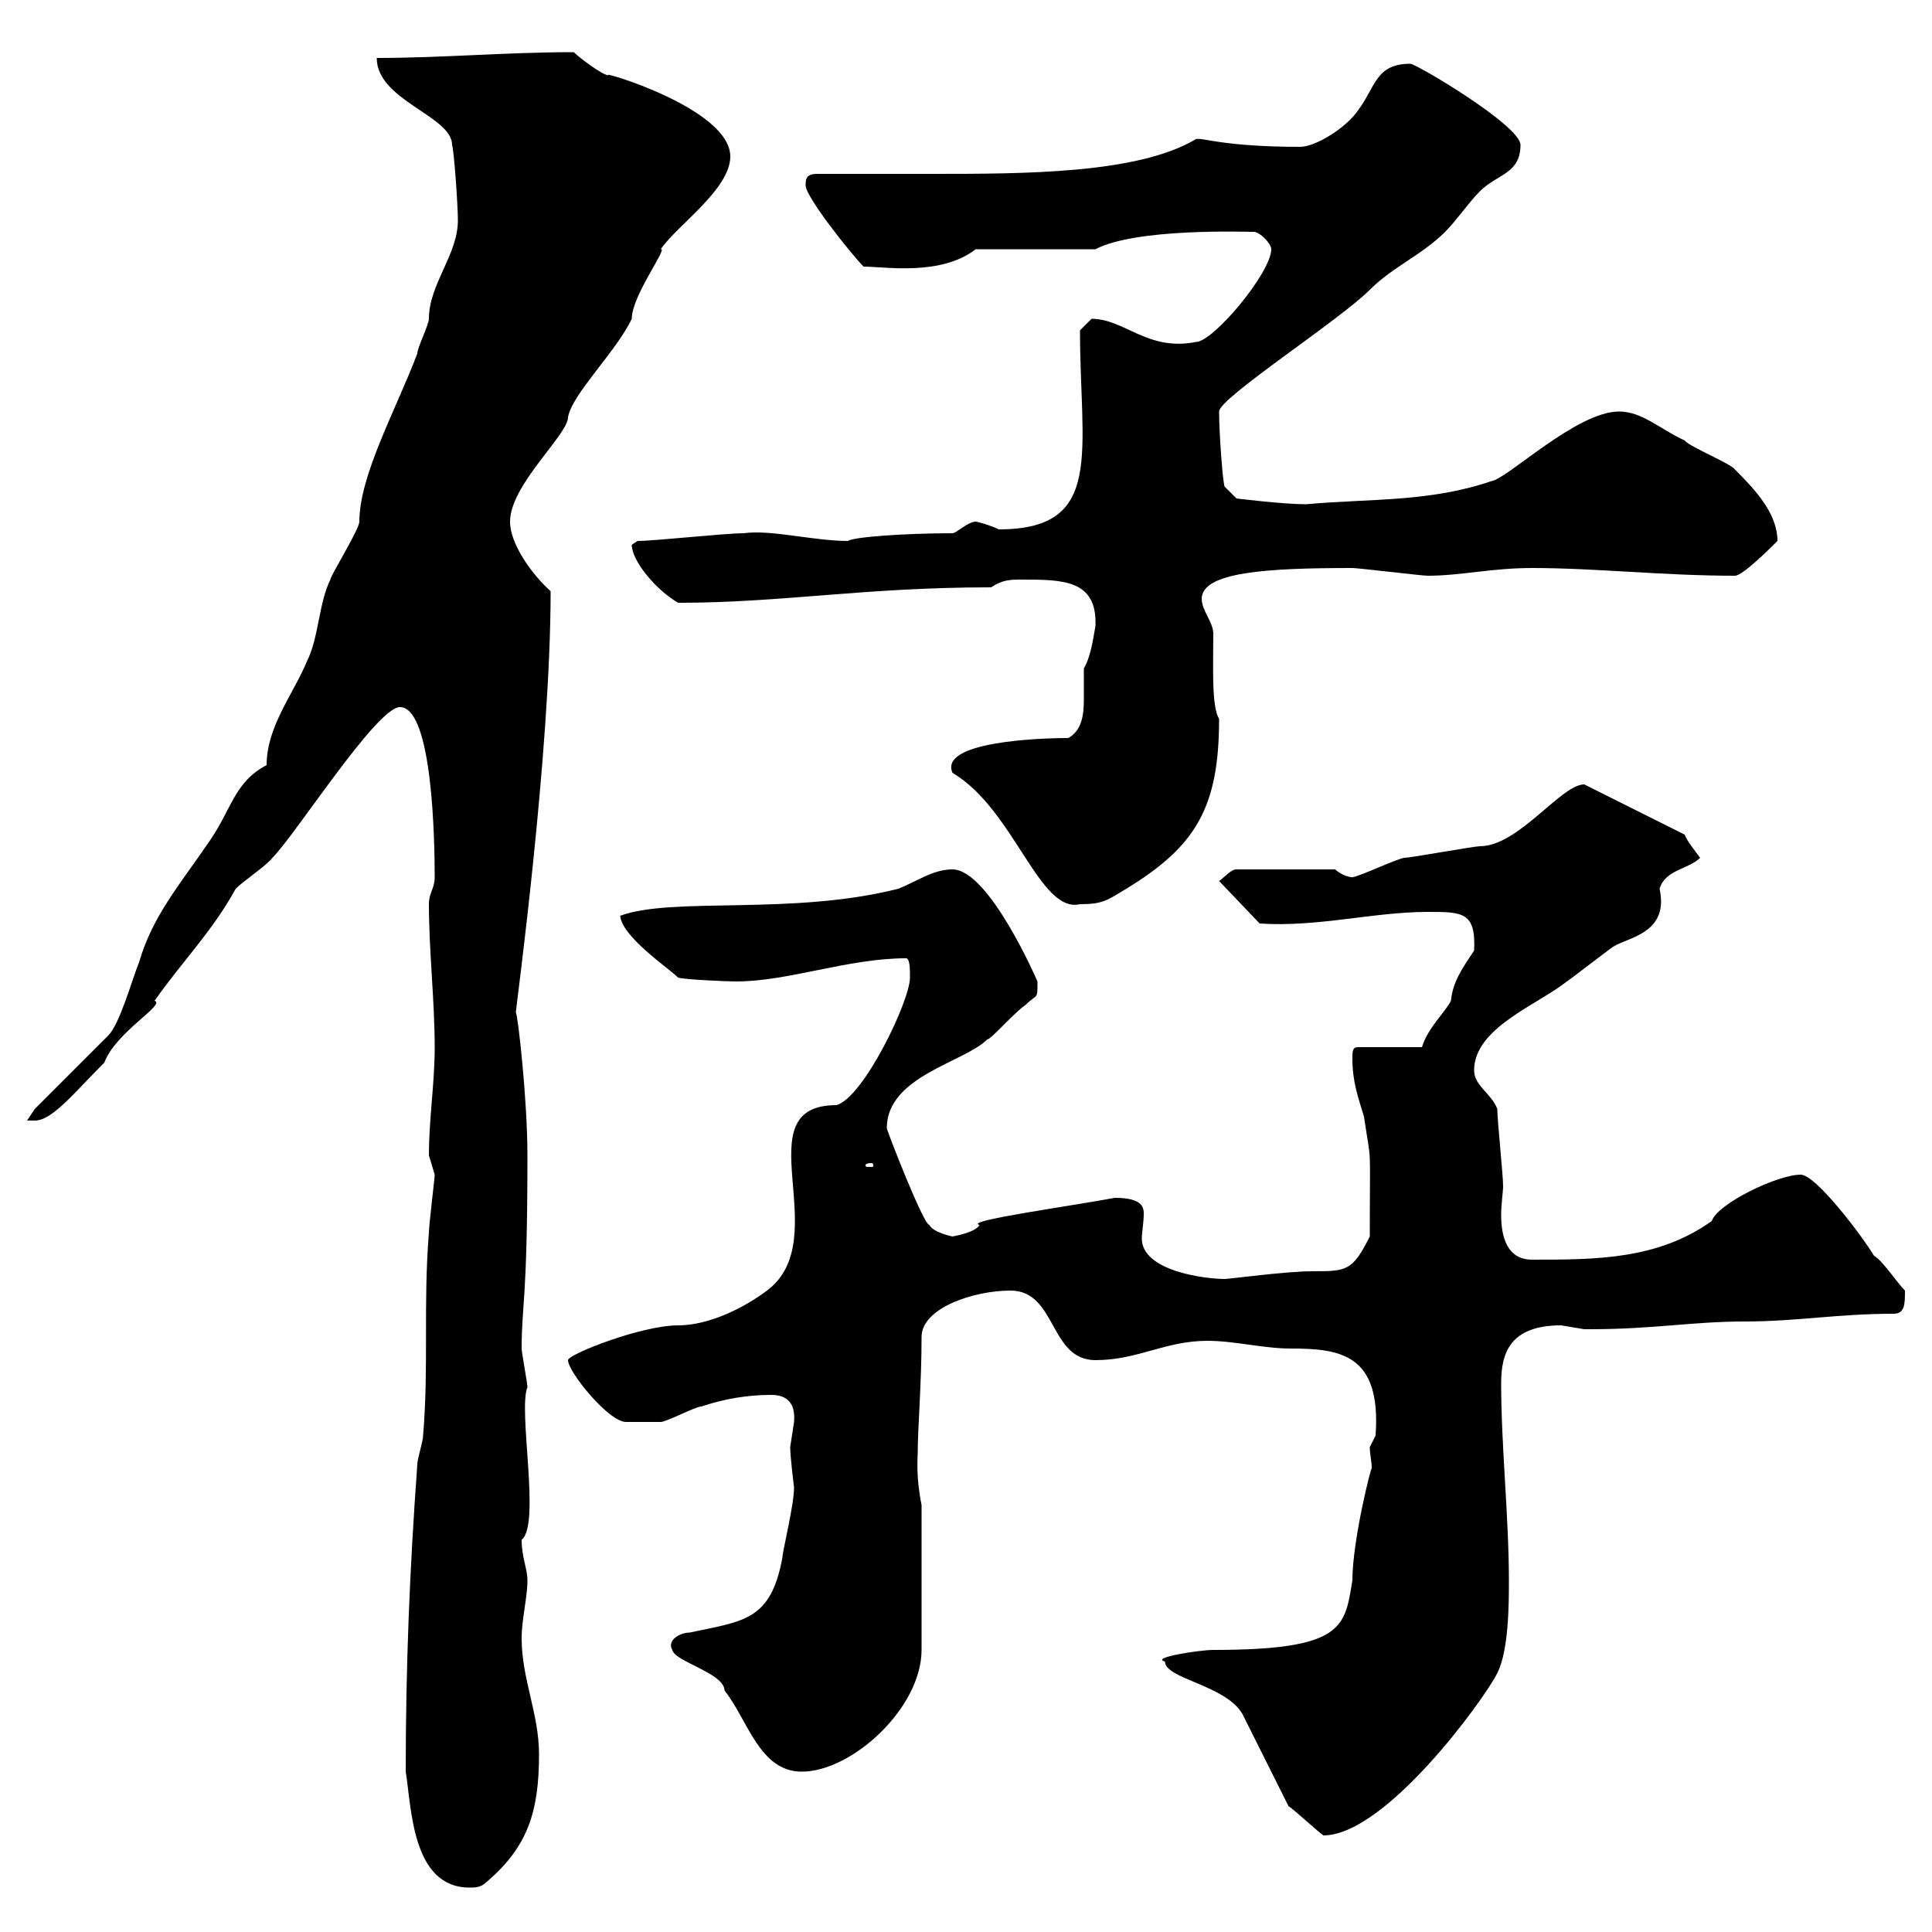 <svg xmlns="http://www.w3.org/2000/svg" xmlns:xlink="http://www.w3.org/1999/xlink" width="300" height="300"><path d="M63 275.10C63.90 280.50 63.90 293.10 72.90 293.10C73.80 293.10 74.70 293.10 75.60 292.20C81.90 286.80 83.70 281.40 83.70 272.40C83.70 266.10 81 260.70 81 254.40C81 251.40 81.90 248.10 81.90 245.40C81.90 243.60 81 241.80 81 239.10C84 236.70 80.40 219 81.90 215.40C81.90 214.80 81 210 81 209.40C81 202.50 81.90 202.20 81.90 179.40C81.90 170.70 80.40 157.50 80.10 157.20C80.10 156.60 85.50 117 85.50 91.80C82.80 89.40 79.20 84.60 79.20 81C79.20 75.30 88.20 67.50 88.20 64.80C88.80 61.20 95.70 54.60 98.10 49.50C98.10 45.90 103.80 38.40 102.60 38.70C105 35.10 113.40 29.40 113.40 24.30C113.40 16.80 92.70 10.80 94.50 11.70C93.60 11.70 90 9 89.10 8.10C78.60 8.10 68.70 9 58.50 9C58.50 15.60 70.20 18 70.20 22.50C70.50 23.40 71.10 31.80 71.10 34.20C71.10 39.60 66.60 44.10 66.60 49.50C66.60 50.40 64.80 54 64.80 54.90C61.50 63.60 55.80 73.80 55.80 81C55.80 82.20 51.30 89.40 51.30 90C49.50 93.60 49.50 99 47.70 102.60C45.60 107.70 41.40 112.80 41.40 118.80C36.30 121.50 36 125.70 32.40 130.80C27.90 137.40 23.70 142.20 21.60 149.40C20.40 152.40 18.60 159 16.80 160.80L5.40 172.20L4.20 174C4.20 174 4.20 174 5.40 174C8.10 174 11.40 169.80 16.20 165C18 160.20 25.80 156 24 155.40C28.20 149.40 33 144.60 36.60 138C37.80 136.80 41.40 134.40 42.30 133.20C45.90 129.60 58.50 109.80 62.10 109.80C67.20 109.80 67.50 130.80 67.50 136.20C67.50 138 66.60 138.60 66.60 140.40C66.60 147.60 67.50 155.40 67.50 162.60C67.50 168.30 66.60 173.70 66.60 179.40C66.60 179.40 67.50 182.40 67.50 182.40C67.50 183 66.60 190.20 66.60 191.40C65.70 202.50 66.60 212.10 65.70 222.90C65.70 223.80 64.80 226.50 64.80 227.40C63.60 243.90 63 258.90 63 275.10ZM180.90 258C180.90 260.70 190.20 261.60 192.90 266.10L200.10 280.50C200.40 280.50 204.60 284.40 205.50 285C215.10 285 230.40 264 232.50 259.80C234.30 256.20 234.30 249 234.30 245.40C234.30 235.50 233.10 224.70 233.10 214.80C233.10 210.30 234.30 205.80 242.40 205.80C242.40 205.80 246 206.40 246 206.40C246.90 206.40 246.90 206.40 246.90 206.40C256.80 206.40 262.80 205.20 270.90 205.20C279 205.20 285.30 204 294 204C295.80 204 295.80 202.50 295.80 200.40C294.60 199.20 292.20 195.60 291 195C289.20 192 282 182.40 279.60 182.40C276 182.40 266.70 186.90 265.80 189.60C257.40 195.60 247.80 195.60 237.90 195.60C234 195.60 233.10 192 233.10 188.70C233.10 186.90 233.40 185.10 233.40 184.20C233.40 182.40 232.50 174 232.50 172.20C231.60 169.80 228.90 168.60 228.90 166.20C228.90 159.60 238.80 156 243.30 152.40C244.20 151.80 249.60 147.60 250.50 147C252.90 145.50 259.20 144.90 257.70 138C258.60 135 262.20 135 264 133.20C263.10 132 261.90 130.50 261.60 129.60L246 121.80C242.40 121.80 235.80 131.40 229.80 131.40C228.90 131.40 219 133.20 218.10 133.20C217.20 133.20 210.90 136.20 210 136.20C210.60 136.20 209.10 136.50 207.30 135L192 135C191.10 135 190.20 136.20 189.30 136.80L195.60 143.40C204.60 144 213.30 141.60 221.70 141.60C227.10 141.60 229.20 141.60 228.90 147.60C227.10 150.30 225.60 152.40 225.30 155.40C224.40 157.20 221.70 159.60 220.80 162.60L210.90 162.60C210 162.60 210 163.20 210 164.40C210 168 210.90 170.40 211.80 173.40C213 181.50 212.70 176.40 212.70 192C210 197.40 209.10 197.40 203.70 197.40C199.80 197.40 190.80 198.60 190.20 198.60C187.20 198.60 177.30 197.40 177.30 192.30C177.30 191.40 177.60 189.90 177.60 188.40C177.60 187.20 177 186 173.10 186C166.80 187.20 149.40 189.60 152.10 190.20C151.50 191.40 147.90 192 147.90 192C147.90 192 144.90 191.40 144.30 190.20C143.40 190.20 137.70 175.50 137.70 175.20C137.70 167.10 149.70 165 153.30 161.40C153.90 161.40 157.50 157.20 159.30 156C161.10 154.20 161.10 155.40 161.10 152.40C161.10 152.40 153.60 135 147.90 135C144.90 135 142.50 136.80 139.50 138C123 142.20 104.40 139.20 96.30 142.20C96.60 145.50 103.80 150.30 105.30 151.80C106.20 152.10 112.80 152.40 114.30 152.40C122.40 152.40 131.70 148.80 140.70 148.80C141.30 148.80 141.30 150.60 141.30 151.80C141.30 155.40 134.10 170.40 129.90 171.60C115.20 171.60 129.90 192.30 119.10 200.40C115.50 203.10 110.10 205.80 105.30 205.80C99.60 205.80 88.20 210.30 88.20 211.20C88.20 213 94.50 220.80 97.20 220.80C97.50 220.80 101.70 220.80 102.60 220.80C103.50 220.80 108 218.40 108.90 218.40C112.50 217.20 116.10 216.60 119.70 216.60C121.50 216.60 123.60 217.20 123.30 220.80C123.30 220.80 122.70 224.70 122.70 224.70C122.70 226.20 123.30 231 123.30 231C123.30 233.70 121.50 240.90 121.50 241.80C119.70 251.70 115.50 251.70 107.10 253.50C105.60 253.50 103.50 254.70 104.40 256.20C104.70 258 112.50 259.80 112.50 262.50C116.10 267 117.90 275.10 124.50 275.10C132.30 275.10 143.10 265.20 143.10 256.20C143.10 253.20 143.10 244.80 143.10 233.70C142.20 229.20 142.50 226.50 142.50 225.60C142.50 222 143.10 214.80 143.10 207.60C143.10 203.10 151.20 200.40 156.90 200.40C164.10 200.40 162.90 211.20 170.10 211.20C176.70 211.20 180.90 208.20 187.50 208.20C191.70 208.20 196.20 209.40 200.40 209.40C208.20 209.40 214.50 210.30 213.60 222.90C213.60 222.90 212.70 224.70 212.70 224.70C212.70 225.90 213 226.80 213 228C213 227.40 210 239.10 210 245.40C208.80 252.60 208.80 256.20 188.40 256.20C186.30 256.20 178.50 257.40 180.90 258ZM135.30 180.60C135.60 180.60 135.60 180.90 135.60 180.90C135.60 181.20 135.60 181.20 135.30 181.20C134.40 181.20 134.40 181.20 134.40 180.90C134.40 180.90 134.40 180.60 135.30 180.60ZM147.90 120C157.50 125.70 161.40 141.90 167.70 140.40C171.30 140.40 171.90 139.80 174.90 138C185.70 131.40 189.30 125.40 189.30 111.60C188.10 109.80 188.40 103.20 188.40 98.40C188.40 96.60 186.60 94.80 186.60 93C186.60 88.80 196.80 88.20 210 88.20C210.90 88.20 220.80 89.40 221.70 89.40C226.80 89.40 231.60 88.20 237.90 88.20C247.80 88.20 258.30 89.40 269.40 89.40C270.60 89.40 274.80 85.20 276 84C276 79.80 272.70 76.20 269.40 72.90C268.80 72 262.20 69.30 261.60 68.40C257.70 66.60 255 63.90 251.40 63.90C244.80 63.90 234 74.40 231.60 74.70C222 78 212.70 77.40 202.80 78.30C199.20 78.30 192 77.40 192 77.40L190.20 75.60C189.90 75.60 189.30 67.20 189.30 63.90C189.30 61.80 207.90 49.80 212.70 45C216.30 41.40 220.80 39.60 224.40 36C226.20 34.20 228 31.50 229.80 29.70C232.50 27 236.10 27 236.10 22.50C236.10 19.50 219.90 9.90 219 9.90C213.60 9.90 213.60 13.50 210.90 17.10C209.10 19.80 204.30 22.80 201.90 22.80C189.90 22.80 186.60 21.30 185.70 21.60C176.70 27 159 27 144.60 27C138.60 27 132.60 27 126.90 27C125.10 27 125.10 27.90 125.10 28.80C125.10 30.60 132.30 39.60 134.10 41.40C137.40 41.40 146.10 42.90 151.50 38.70L170.10 38.70C176.40 35.40 193.20 36 194.70 36C195.60 36 197.40 37.80 197.40 38.70C197.40 42.30 188.40 53.10 185.70 53.10C178.20 54.60 174.60 49.50 169.50 49.50C169.50 49.50 167.70 51.30 167.70 51.30C167.70 70.20 171.60 82.20 155.10 82.20C153.90 81.60 151.80 81 151.50 81C150.30 81 148.50 82.80 147.90 82.80C140.40 82.80 132.30 83.40 131.70 84C126.30 84 119.70 82.20 115.50 82.80C112.50 82.80 101.70 84 99 84C99 84 98.10 84.60 98.10 84.60C98.10 87 101.70 91.50 105.30 93.60C121.50 93.60 134.10 91.20 153.90 91.20C155.70 90 156.90 90 158.70 90C165 90 170.40 90 170.10 97.20C169.80 98.70 169.50 101.70 168.30 103.80C168.30 105.30 168.30 106.80 168.30 108.60C168.30 111 168 113.40 165.90 114.60C161.10 114.60 145.80 115.20 147.90 120Z"/></svg>
